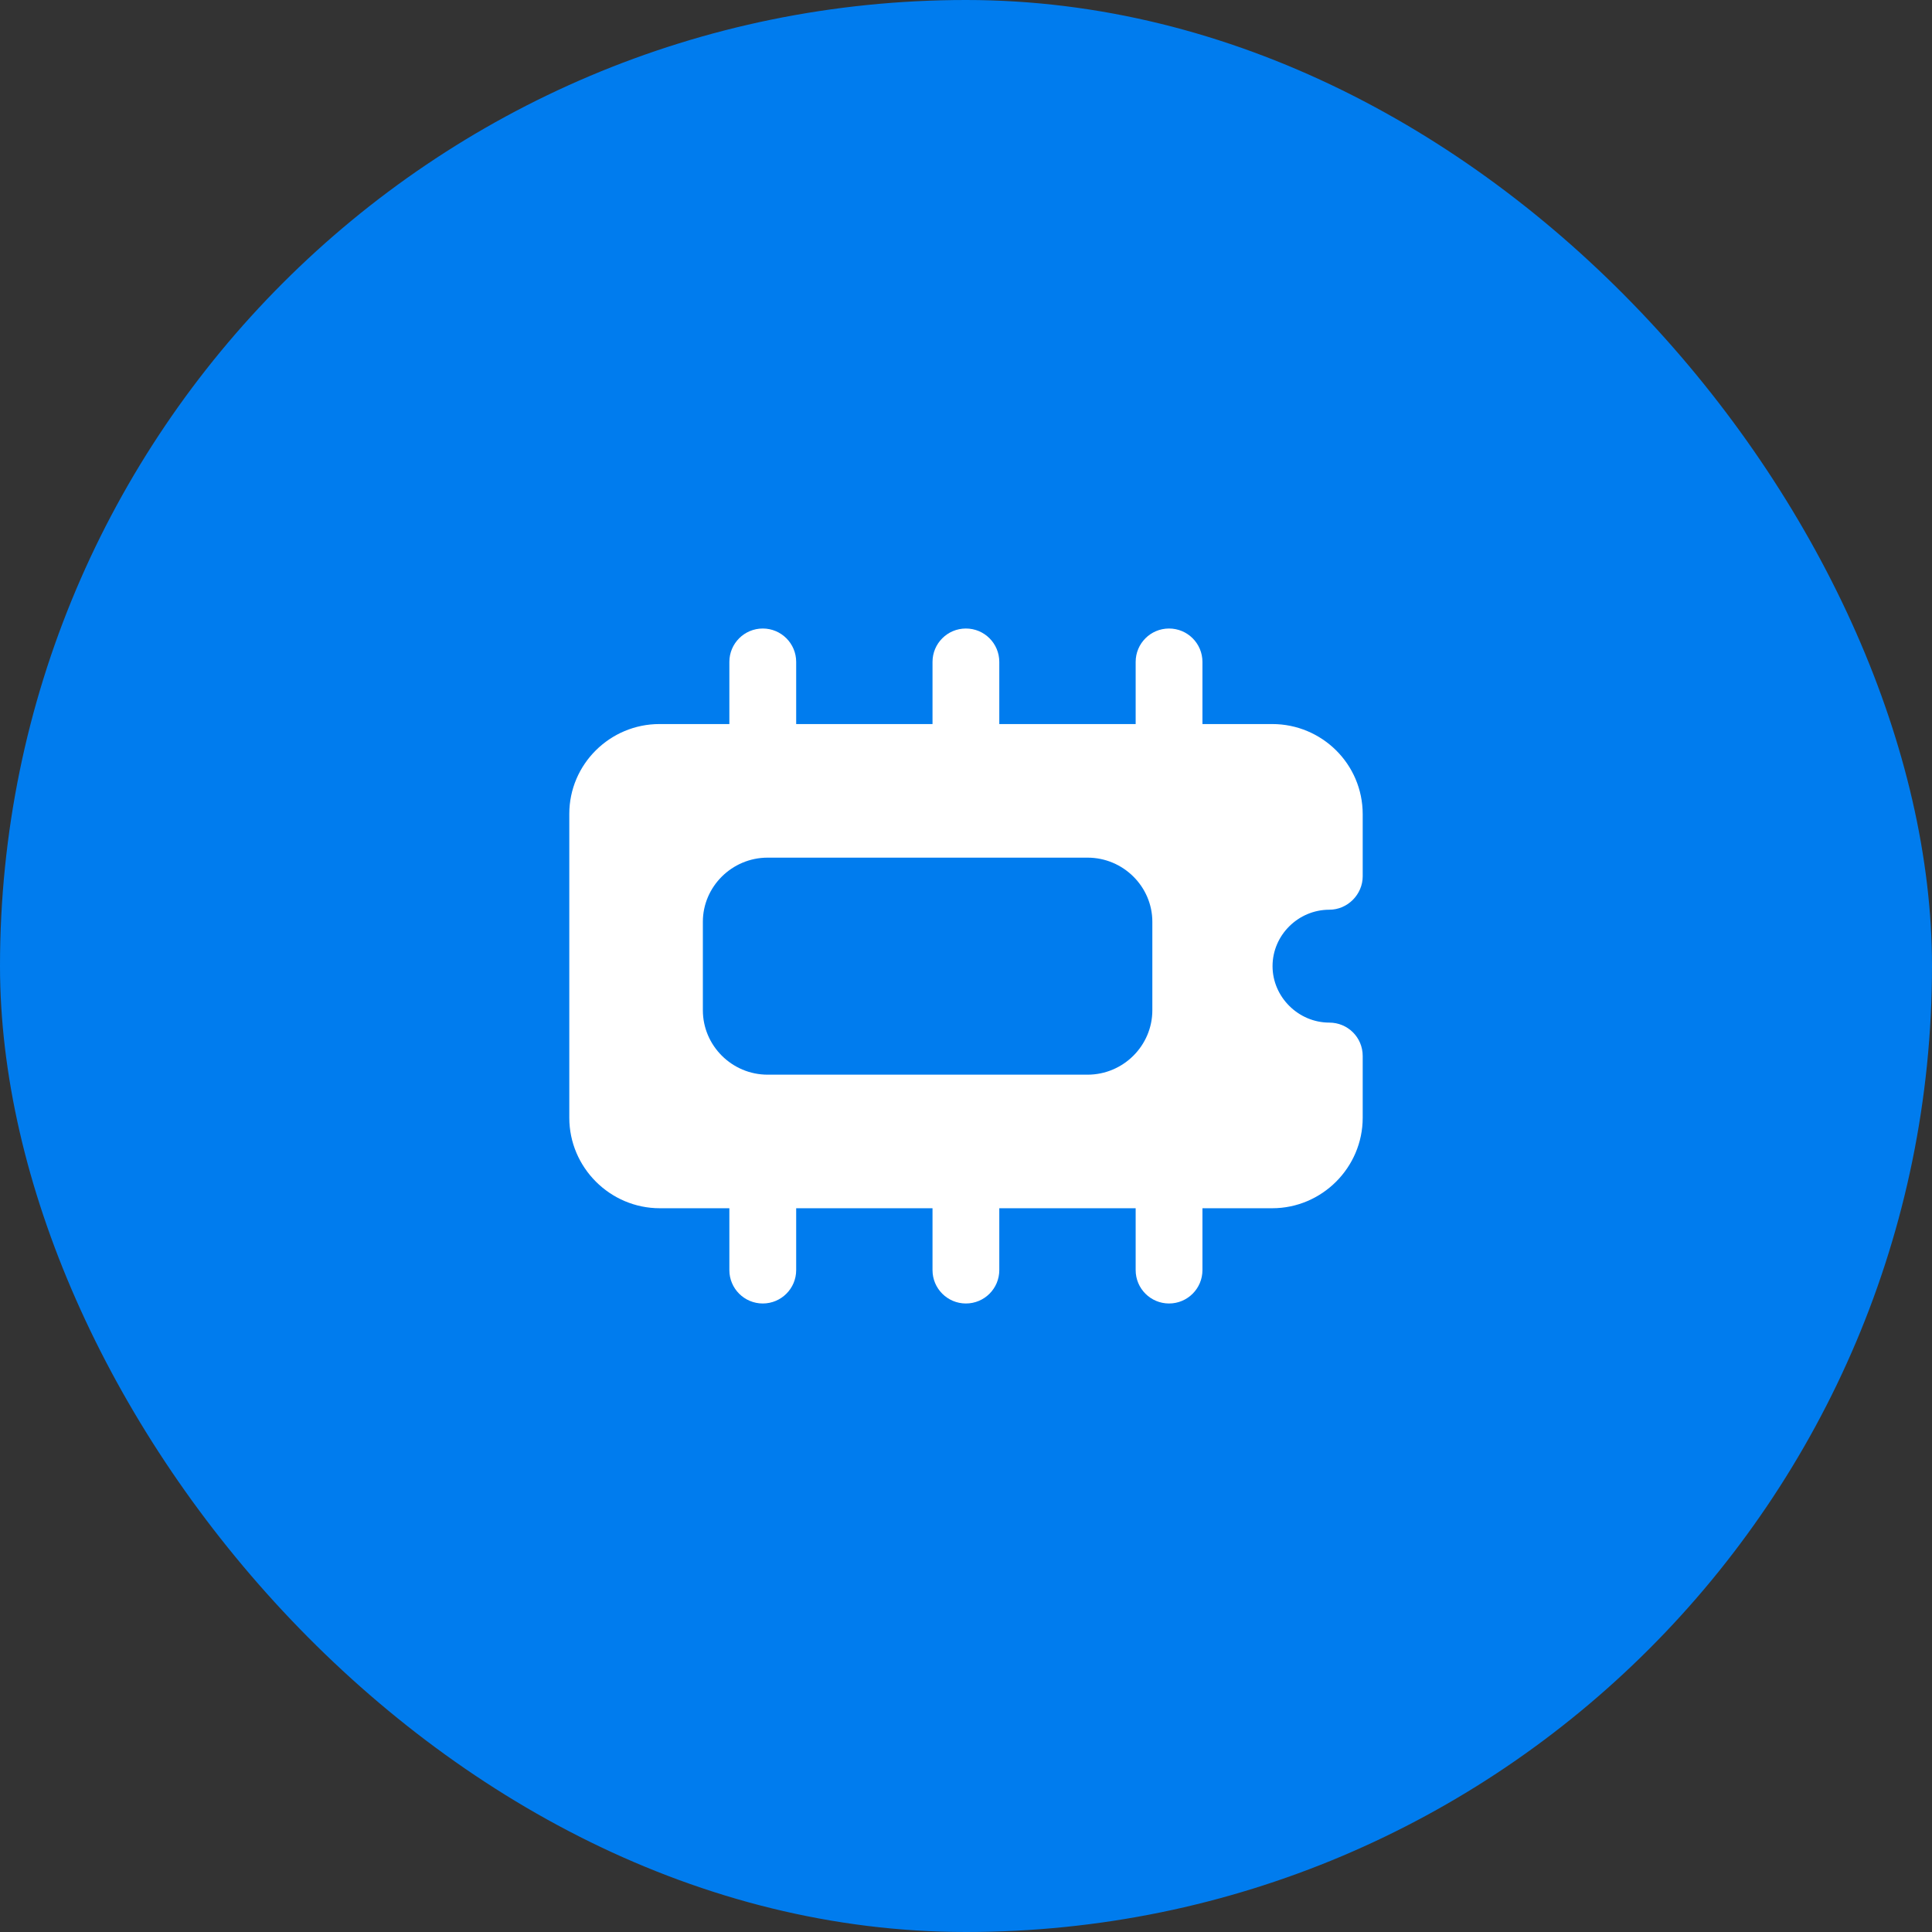<?xml version="1.0" encoding="UTF-8"?>
<svg xmlns="http://www.w3.org/2000/svg" width="60" height="60" viewBox="0 0 60 60" fill="none">
  <rect x="0" y="0" width="60" height="60" fill="#333333" stroke="none"/>
  <rect width="60" height="60" rx="30" fill="#007CEE"></rect>
  <path d="M41.283 28.252C41.854 28.252 42.32 27.775 42.32 27.215V25.287C42.32 23.731 41.055 22.486 39.51 22.486H37.343V20.556C37.343 19.983 36.878 19.519 36.306 19.519C35.733 19.519 35.269 19.983 35.269 20.556V22.486H31.034V20.556C31.034 19.983 30.57 19.519 29.997 19.519C29.424 19.519 28.96 19.983 28.96 20.556V22.486H24.726V20.556C24.726 19.983 24.261 19.519 23.689 19.519C23.116 19.519 22.651 19.983 22.651 20.556V22.486H20.48C18.946 22.486 17.68 23.731 17.68 25.276V34.713C17.68 36.258 18.946 37.523 20.491 37.523H22.651V39.444C22.651 40.017 23.116 40.481 23.689 40.481C24.261 40.481 24.726 40.017 24.726 39.444V37.523H28.96V39.444C28.96 40.017 29.424 40.481 29.997 40.481C30.57 40.481 31.034 40.017 31.034 39.444V37.523H35.269V39.444C35.269 40.017 35.733 40.481 36.306 40.481C36.878 40.481 37.343 40.017 37.343 39.444V37.523H39.51C41.055 37.523 42.32 36.258 42.32 34.713V32.795C42.32 32.214 41.854 31.758 41.283 31.758C40.319 31.758 39.52 30.959 39.52 30.005C39.52 29.041 40.319 28.252 41.283 28.252ZM33.775 33.375H23.84C22.731 33.375 21.828 32.473 21.828 31.374V28.626C21.828 27.537 22.731 26.635 23.84 26.635H33.775C34.885 26.635 35.787 27.537 35.787 28.626V31.374C35.787 32.473 34.885 33.375 33.775 33.375Z" fill="white"></path>
</svg>
